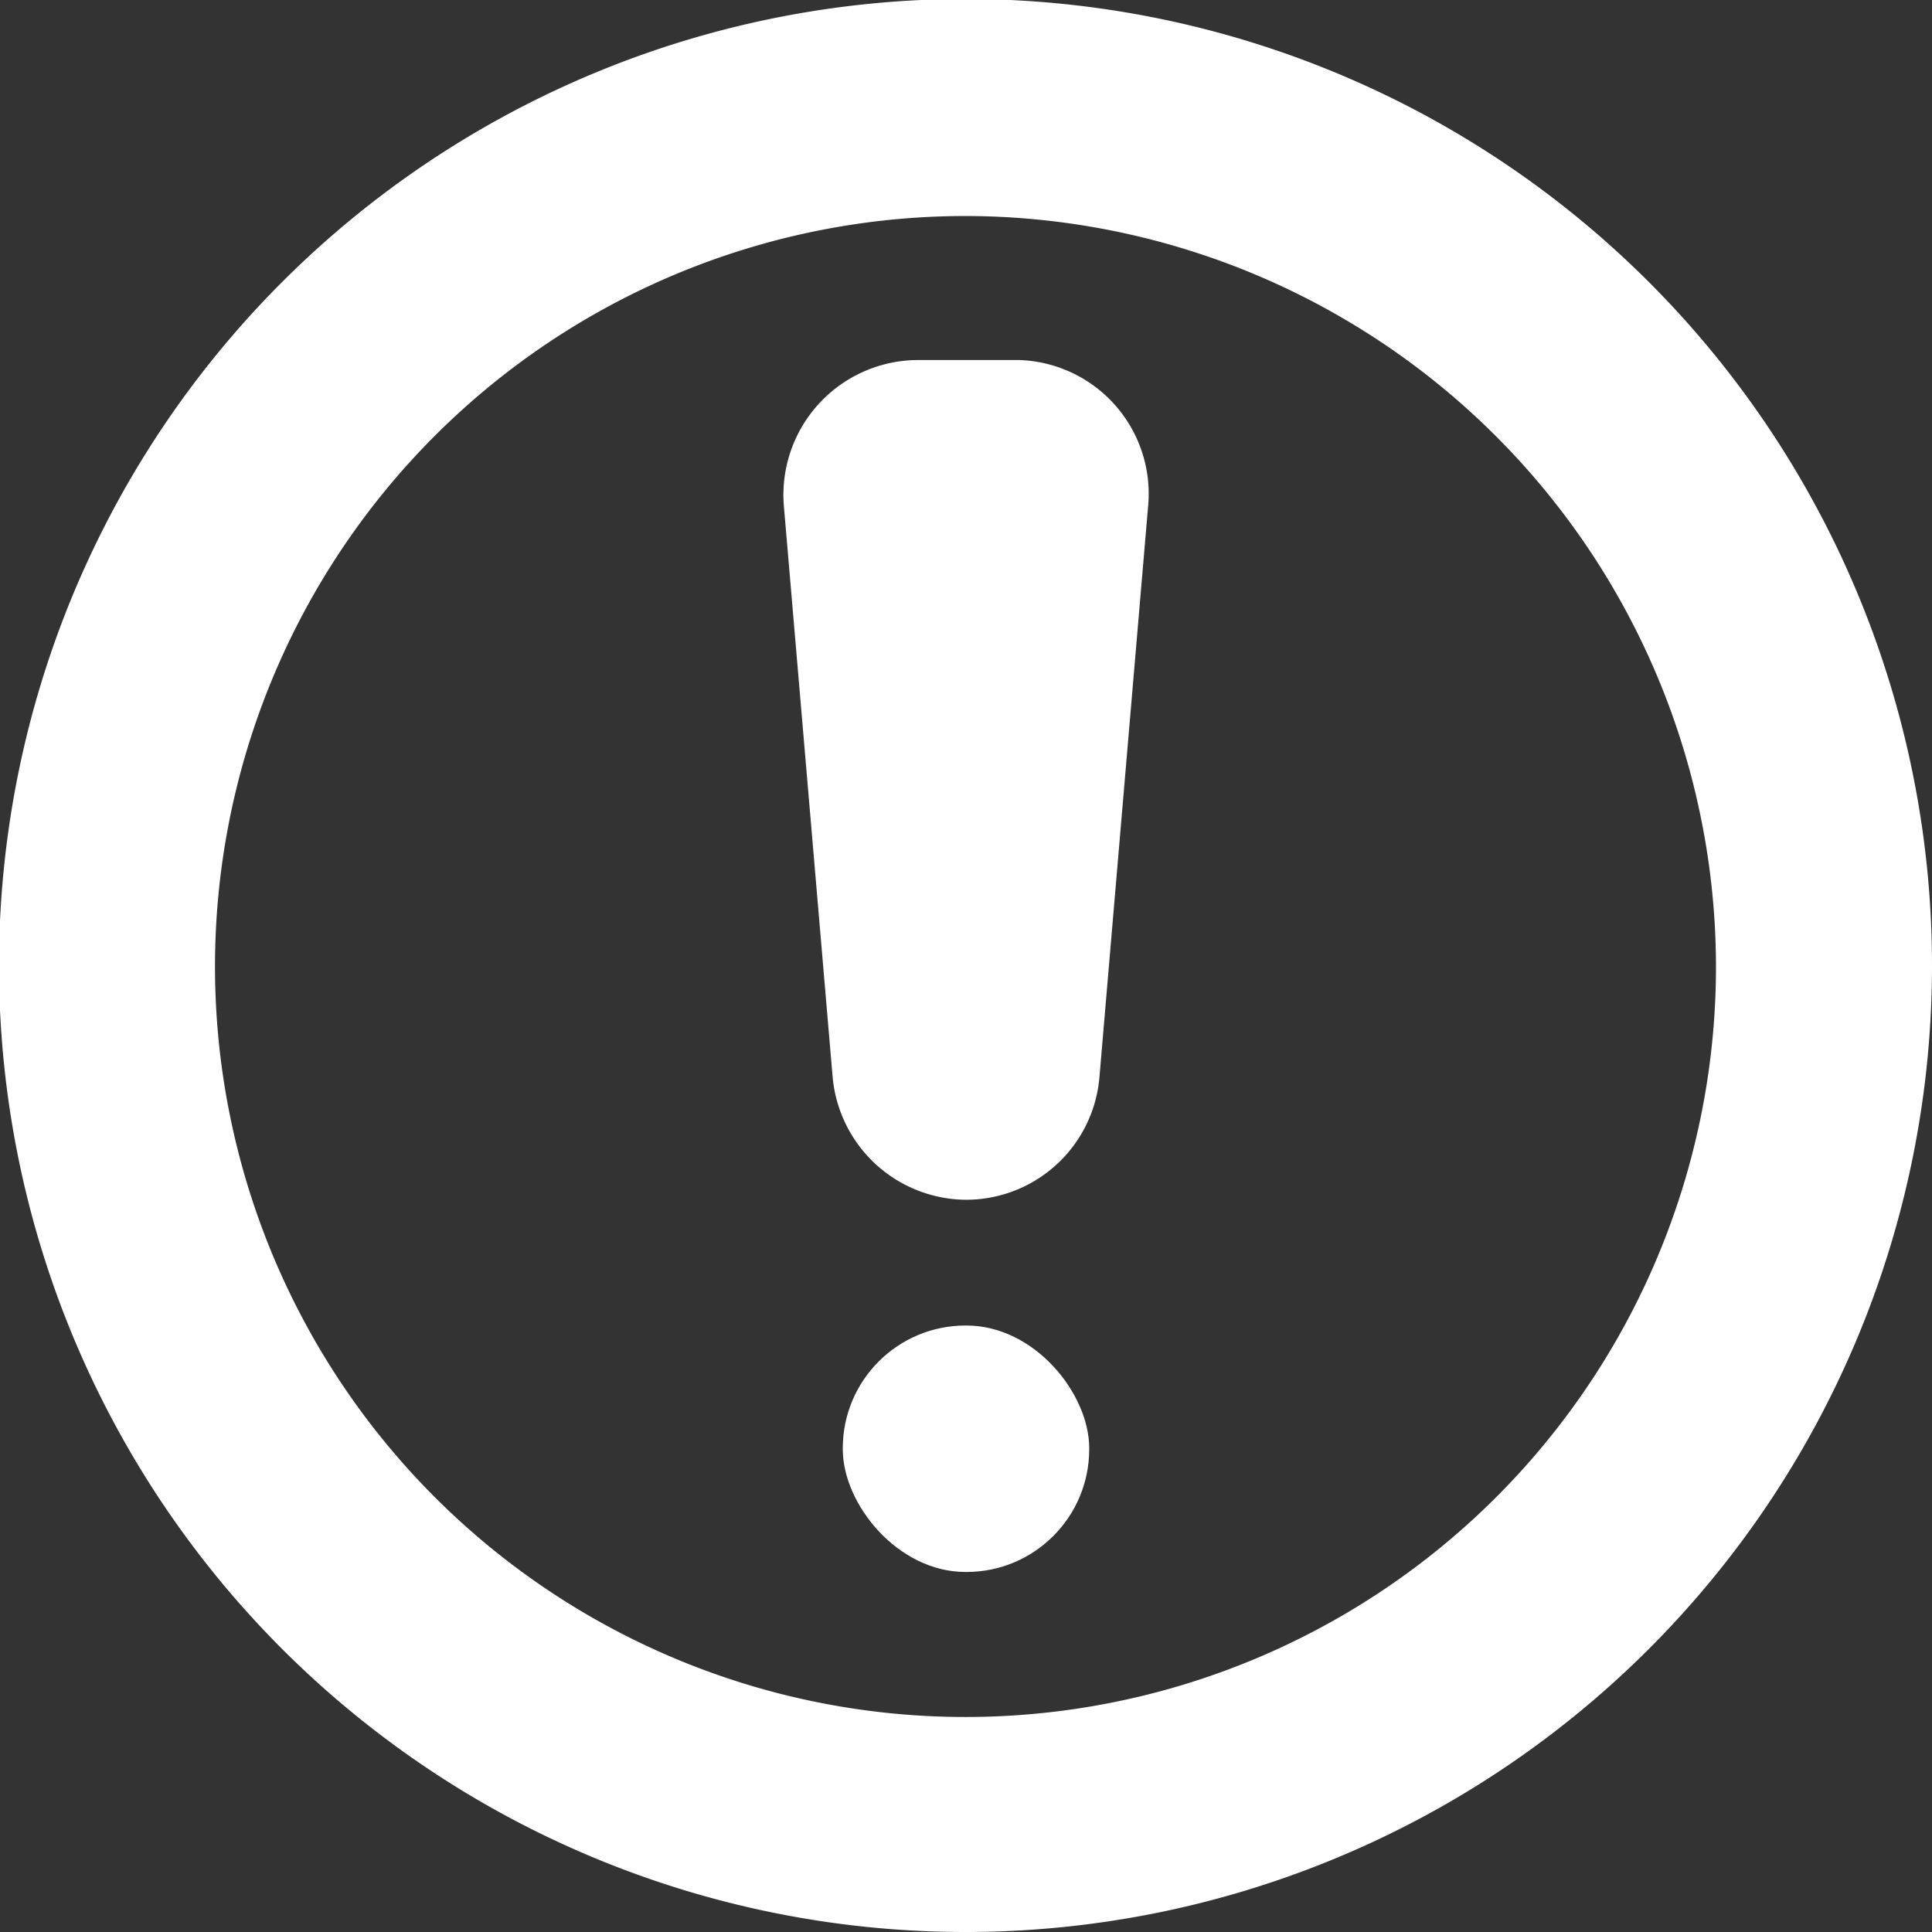 <svg xmlns="http://www.w3.org/2000/svg" width="19.05" height="19.05" viewBox="0 0 19.05 19.05"><rect x="0" y="0" width="19.05" height="19.05" fill="#333333" stroke="none"/><defs><style>.cls-1{fill:#fff;}</style></defs><g id="レイヤー_2" data-name="レイヤー 2"><g id="レイヤー_1-2" data-name="レイヤー 1"><path class="cls-1" d="M9.53,19.05a9.53,9.53,0,1,1,9.52-9.52A9.53,9.53,0,0,1,9.53,19.05Zm0-16.92a7.4,7.4,0,1,0,7.39,7.4A7.41,7.41,0,0,0,9.53,2.13Z"/><path class="cls-1" d="M9.53,11.83h0a1.33,1.33,0,0,1-1.32-1.21L7.73,5A1.33,1.33,0,0,1,9.05,3.55h1A1.32,1.32,0,0,1,11.32,5l-.48,5.63A1.32,1.32,0,0,1,9.53,11.83Z"/><rect class="cls-1" x="8.31" y="13.07" width="2.43" height="2.43" rx="1.21"/></g></g></svg>